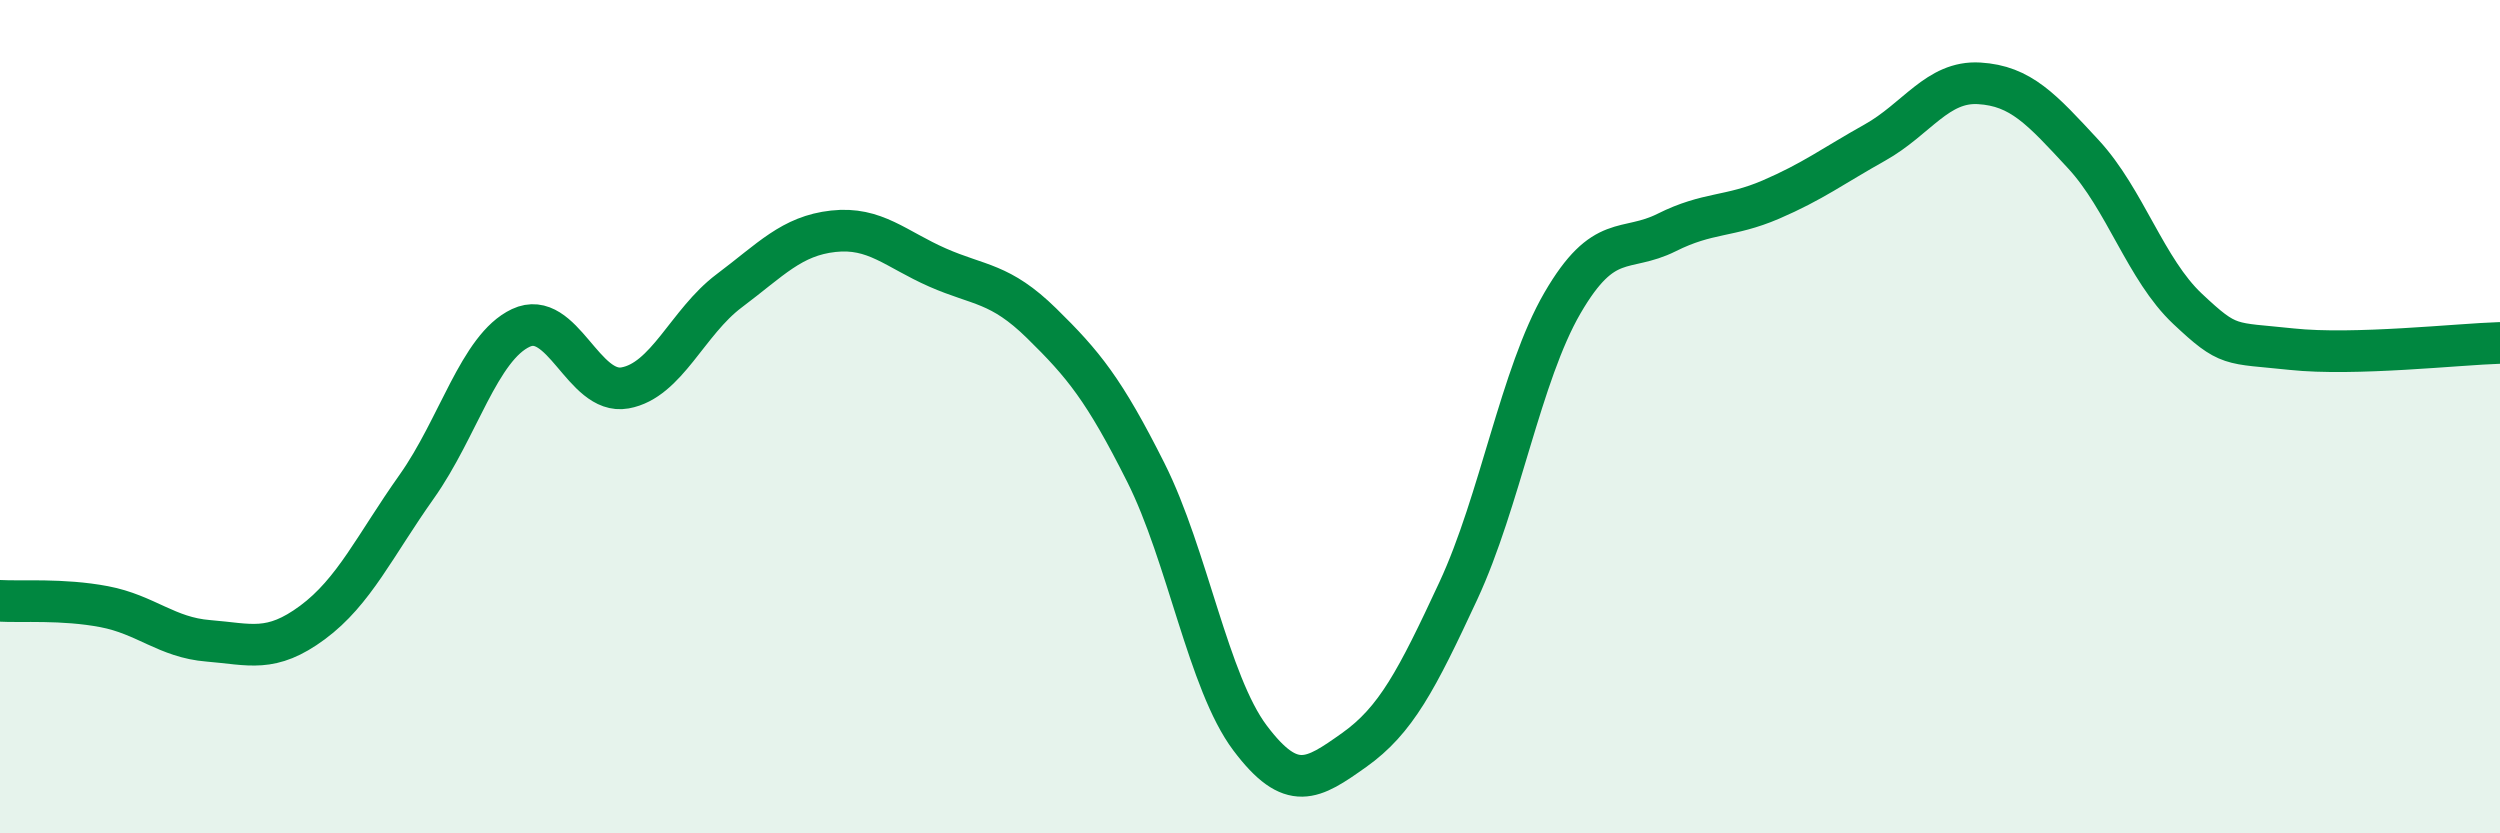 
    <svg width="60" height="20" viewBox="0 0 60 20" xmlns="http://www.w3.org/2000/svg">
      <path
        d="M 0,14.42 C 0.5,14.45 1.5,14.37 2.5,14.56 C 3.5,14.75 4,15.3 5,15.38 C 6,15.46 6.5,15.68 7.5,14.94 C 8.5,14.2 9,13.09 10,11.68 C 11,10.27 11.5,8.34 12.5,7.87 C 13.5,7.4 14,9.49 15,9.31 C 16,9.13 16.5,7.73 17.5,6.98 C 18.5,6.23 19,5.66 20,5.55 C 21,5.44 21.5,5.98 22.5,6.42 C 23.5,6.86 24,6.78 25,7.76 C 26,8.74 26.5,9.35 27.5,11.34 C 28.5,13.33 29,16.38 30,17.71 C 31,19.04 31.5,18.71 32.5,18 C 33.5,17.29 34,16.33 35,14.18 C 36,12.03 36.5,8.99 37.5,7.27 C 38.5,5.55 39,6.08 40,5.58 C 41,5.08 41.5,5.22 42.5,4.79 C 43.5,4.36 44,3.98 45,3.42 C 46,2.86 46.5,1.94 47.5,2 C 48.5,2.06 49,2.62 50,3.7 C 51,4.78 51.5,6.47 52.5,7.41 C 53.5,8.35 53.5,8.22 55,8.38 C 56.5,8.54 59,8.26 60,8.23L60 20L0 20Z"
        fill="#008740"
        opacity="0.1"
        stroke-linecap="round"
        stroke-linejoin="round"
      />
      <path
        d="M 0,14.42 C 0.5,14.45 1.5,14.37 2.5,14.56 C 3.5,14.75 4,15.3 5,15.38 C 6,15.46 6.5,15.68 7.5,14.94 C 8.5,14.2 9,13.09 10,11.68 C 11,10.27 11.5,8.34 12.5,7.87 C 13.5,7.4 14,9.49 15,9.31 C 16,9.13 16.5,7.73 17.5,6.98 C 18.5,6.23 19,5.66 20,5.55 C 21,5.44 21.5,5.98 22.5,6.42 C 23.5,6.86 24,6.78 25,7.76 C 26,8.74 26.5,9.35 27.5,11.34 C 28.5,13.33 29,16.38 30,17.71 C 31,19.04 31.5,18.71 32.5,18 C 33.5,17.29 34,16.33 35,14.18 C 36,12.03 36.5,8.99 37.5,7.27 C 38.5,5.55 39,6.08 40,5.58 C 41,5.08 41.5,5.22 42.5,4.79 C 43.5,4.36 44,3.98 45,3.42 C 46,2.86 46.5,1.94 47.5,2 C 48.5,2.06 49,2.62 50,3.7 C 51,4.78 51.5,6.47 52.5,7.41 C 53.5,8.35 53.5,8.22 55,8.38 C 56.5,8.54 59,8.26 60,8.23"
        stroke="#008740"
        stroke-width="1"
        fill="none"
        stroke-linecap="round"
        stroke-linejoin="round"
      />
    </svg>
  